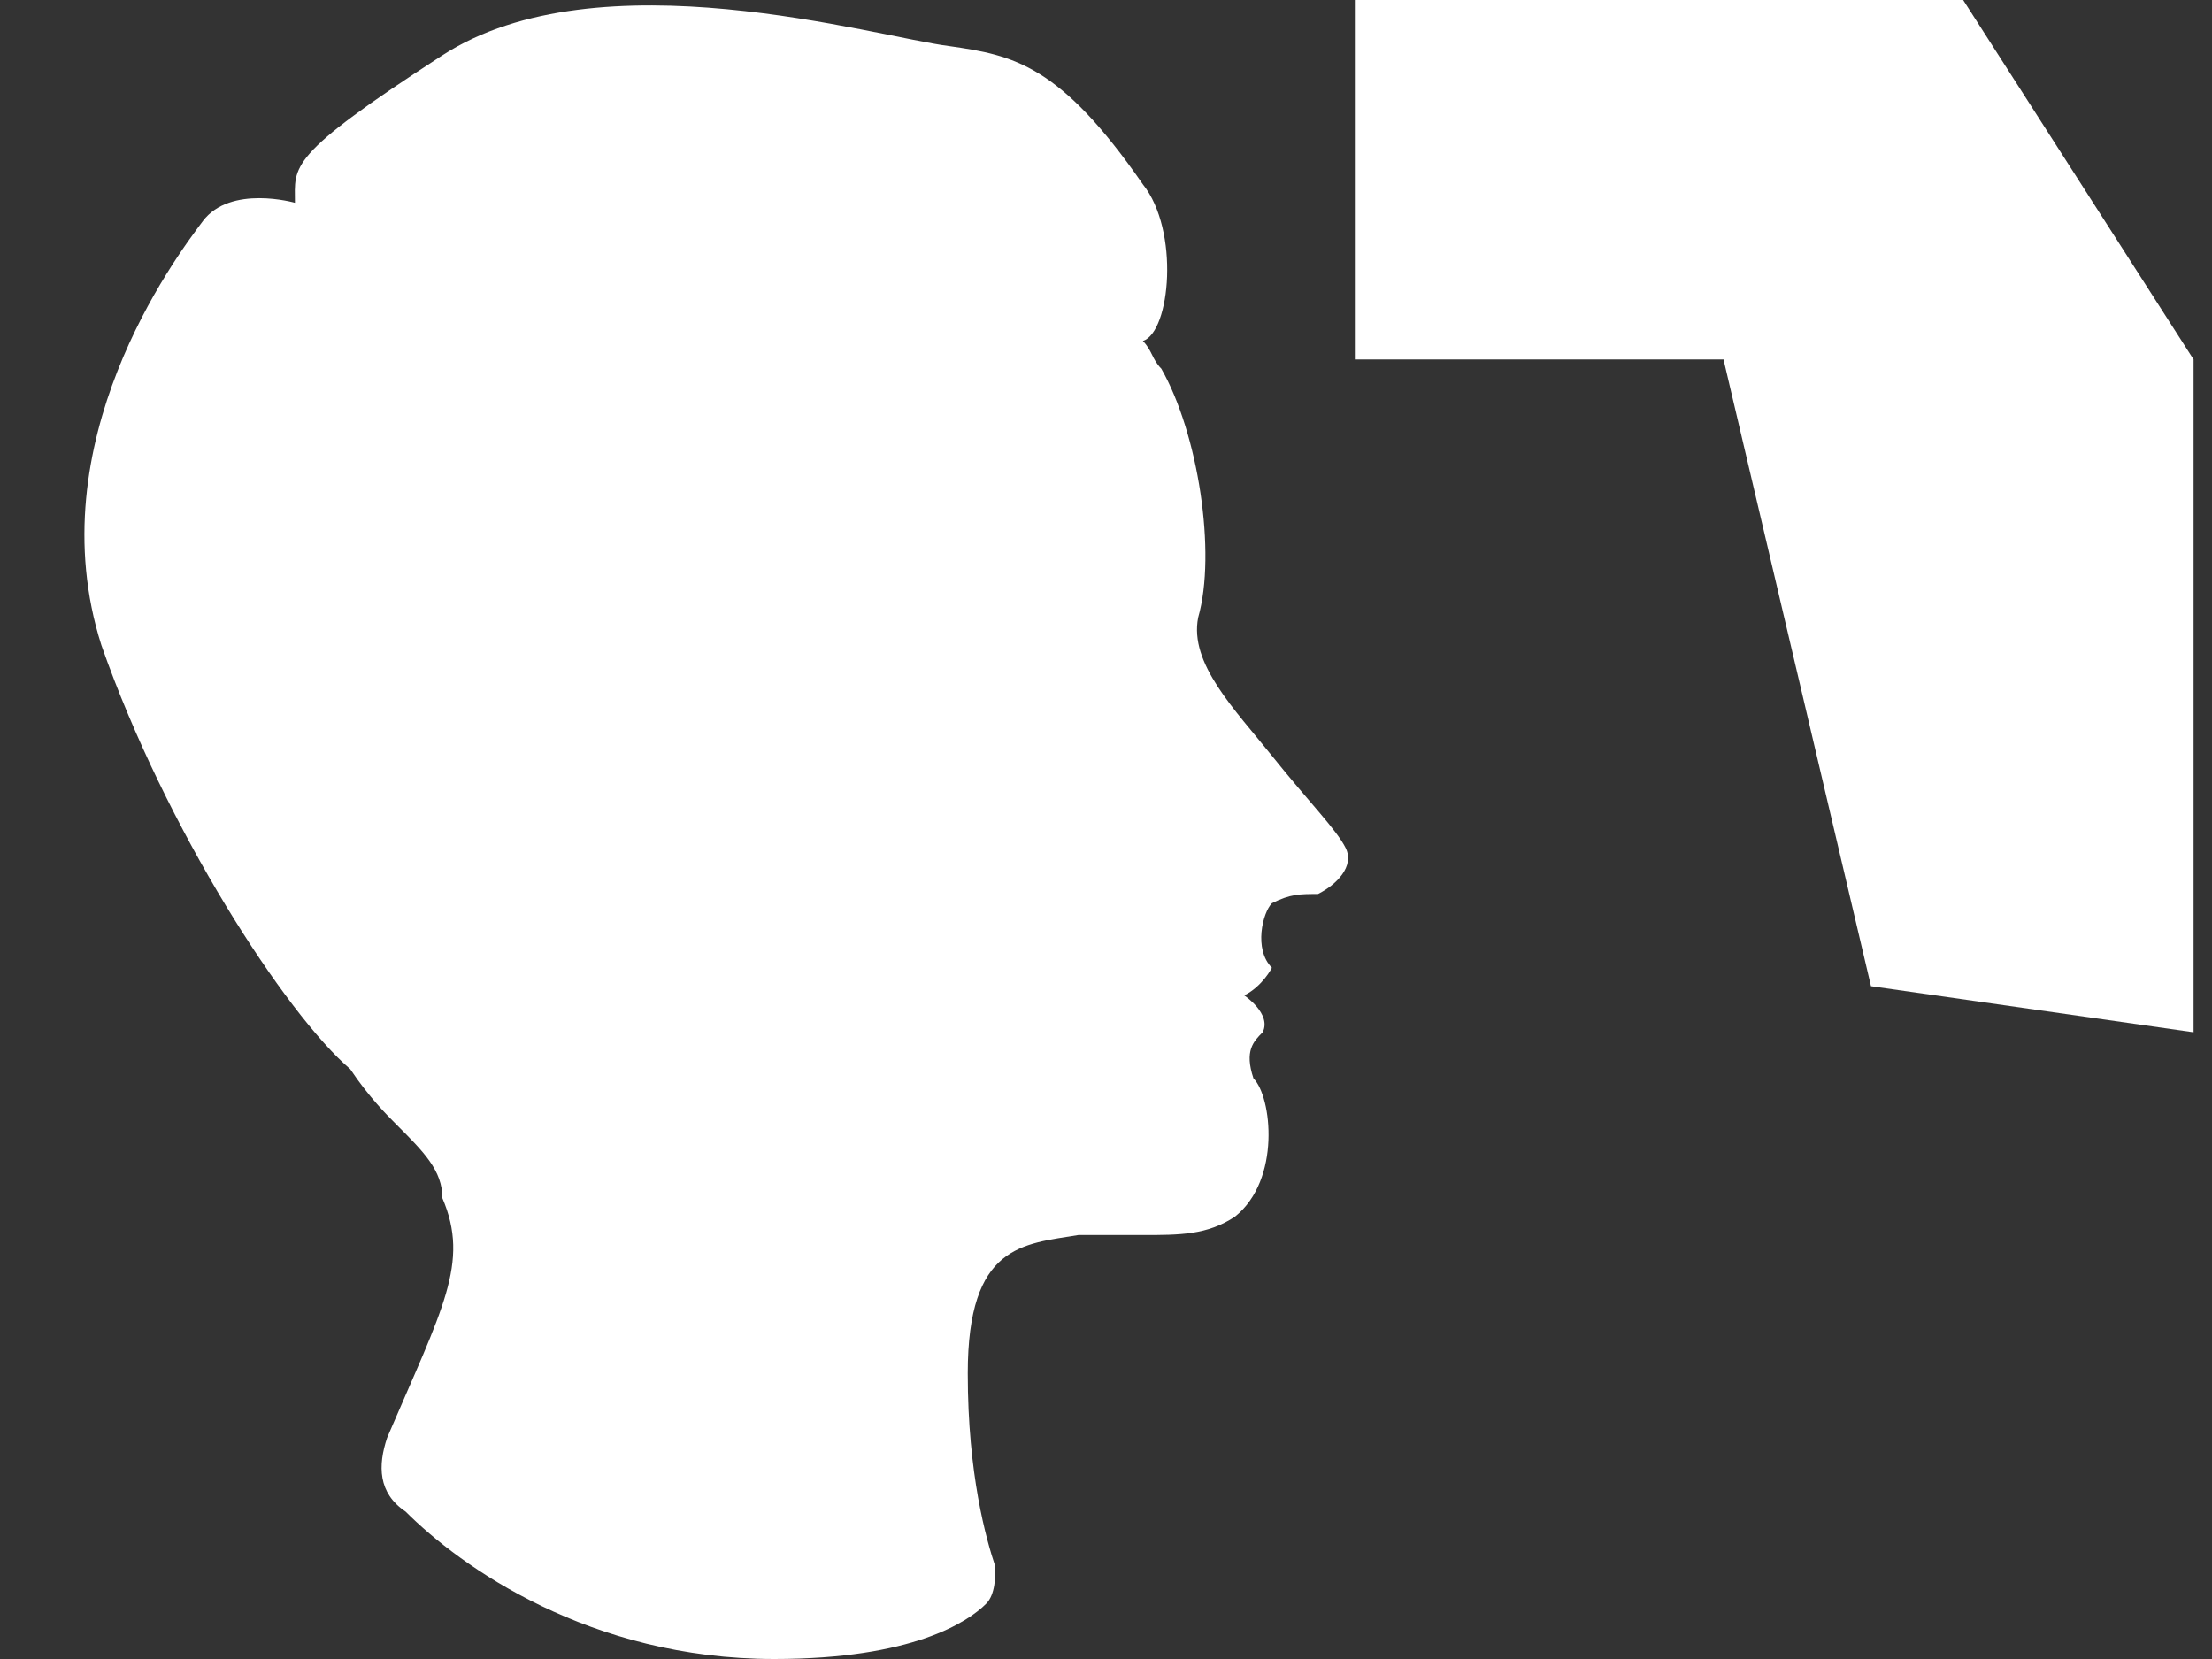 <svg version="1.1" id="Layer_1" xmlns="http://www.w3.org/2000/svg" xmlns:xlink="http://www.w3.org/1999/xlink" x="0px" y="0px" viewBox="0 0 24 18" width="24px" height="18px" fill="#fff">
                    <rect x="0" y="0" width="24" height="18" fill="#333333" stroke="none"/>
                    <g>
                        <polygon points="14.7,3.9 18.7,3.9 20.3,10.7 23.8,11.2 23.8,3.9 21.3,0 14.7,0"></polygon>
                        <path d="M12.4,3.7c0.3-0.1,0.4-1.2,0-1.7c-0.9-1.3-1.4-1.4-2.1-1.5c-0.8-0.1-3.8-1-5.5,0.1S3.2,1.8,3.2,2.2c0,0-0.7-0.2-1,0.2 S0.4,4.8,1.1,7c0.7,2,2,4,2.7,4.6c0.2,0.3,0.4,0.5,0.5,0.6c0.3,0.3,0.5,0.5,0.5,0.8c0.3,0.7,0,1.2-0.6,2.6 c-0.1,0.3-0.1,0.6,0.2,0.8C5,17,6.4,18,8.4,18c1.5,0,2.1-0.4,2.3-0.6c0.1-0.1,0.1-0.3,0.1-0.4c-0.1-0.3-0.3-1-0.3-2.1 c0-1.4,0.6-1.4,1.2-1.5c0.3,0,0.5,0,0.7,0c0.4,0,0.7,0,1-0.2c0.5-0.4,0.4-1.3,0.2-1.5c-0.1-0.3,0-0.4,0.1-0.5 c0.1-0.2-0.2-0.4-0.2-0.4c0.2-0.1,0.3-0.3,0.3-0.3c-0.2-0.2-0.1-0.6,0-0.7c0.2-0.1,0.3-0.1,0.5-0.1c0.2-0.1,0.4-0.3,0.3-0.5 c-0.1-0.2-0.4-0.5-0.8-1c-0.4-0.5-0.9-1-0.8-1.5C13.2,6,13,4.7,12.6,4C12.5,3.9,12.5,3.8,12.4,3.7L12.4,3.7z"></path>
                    </g>
                </svg>